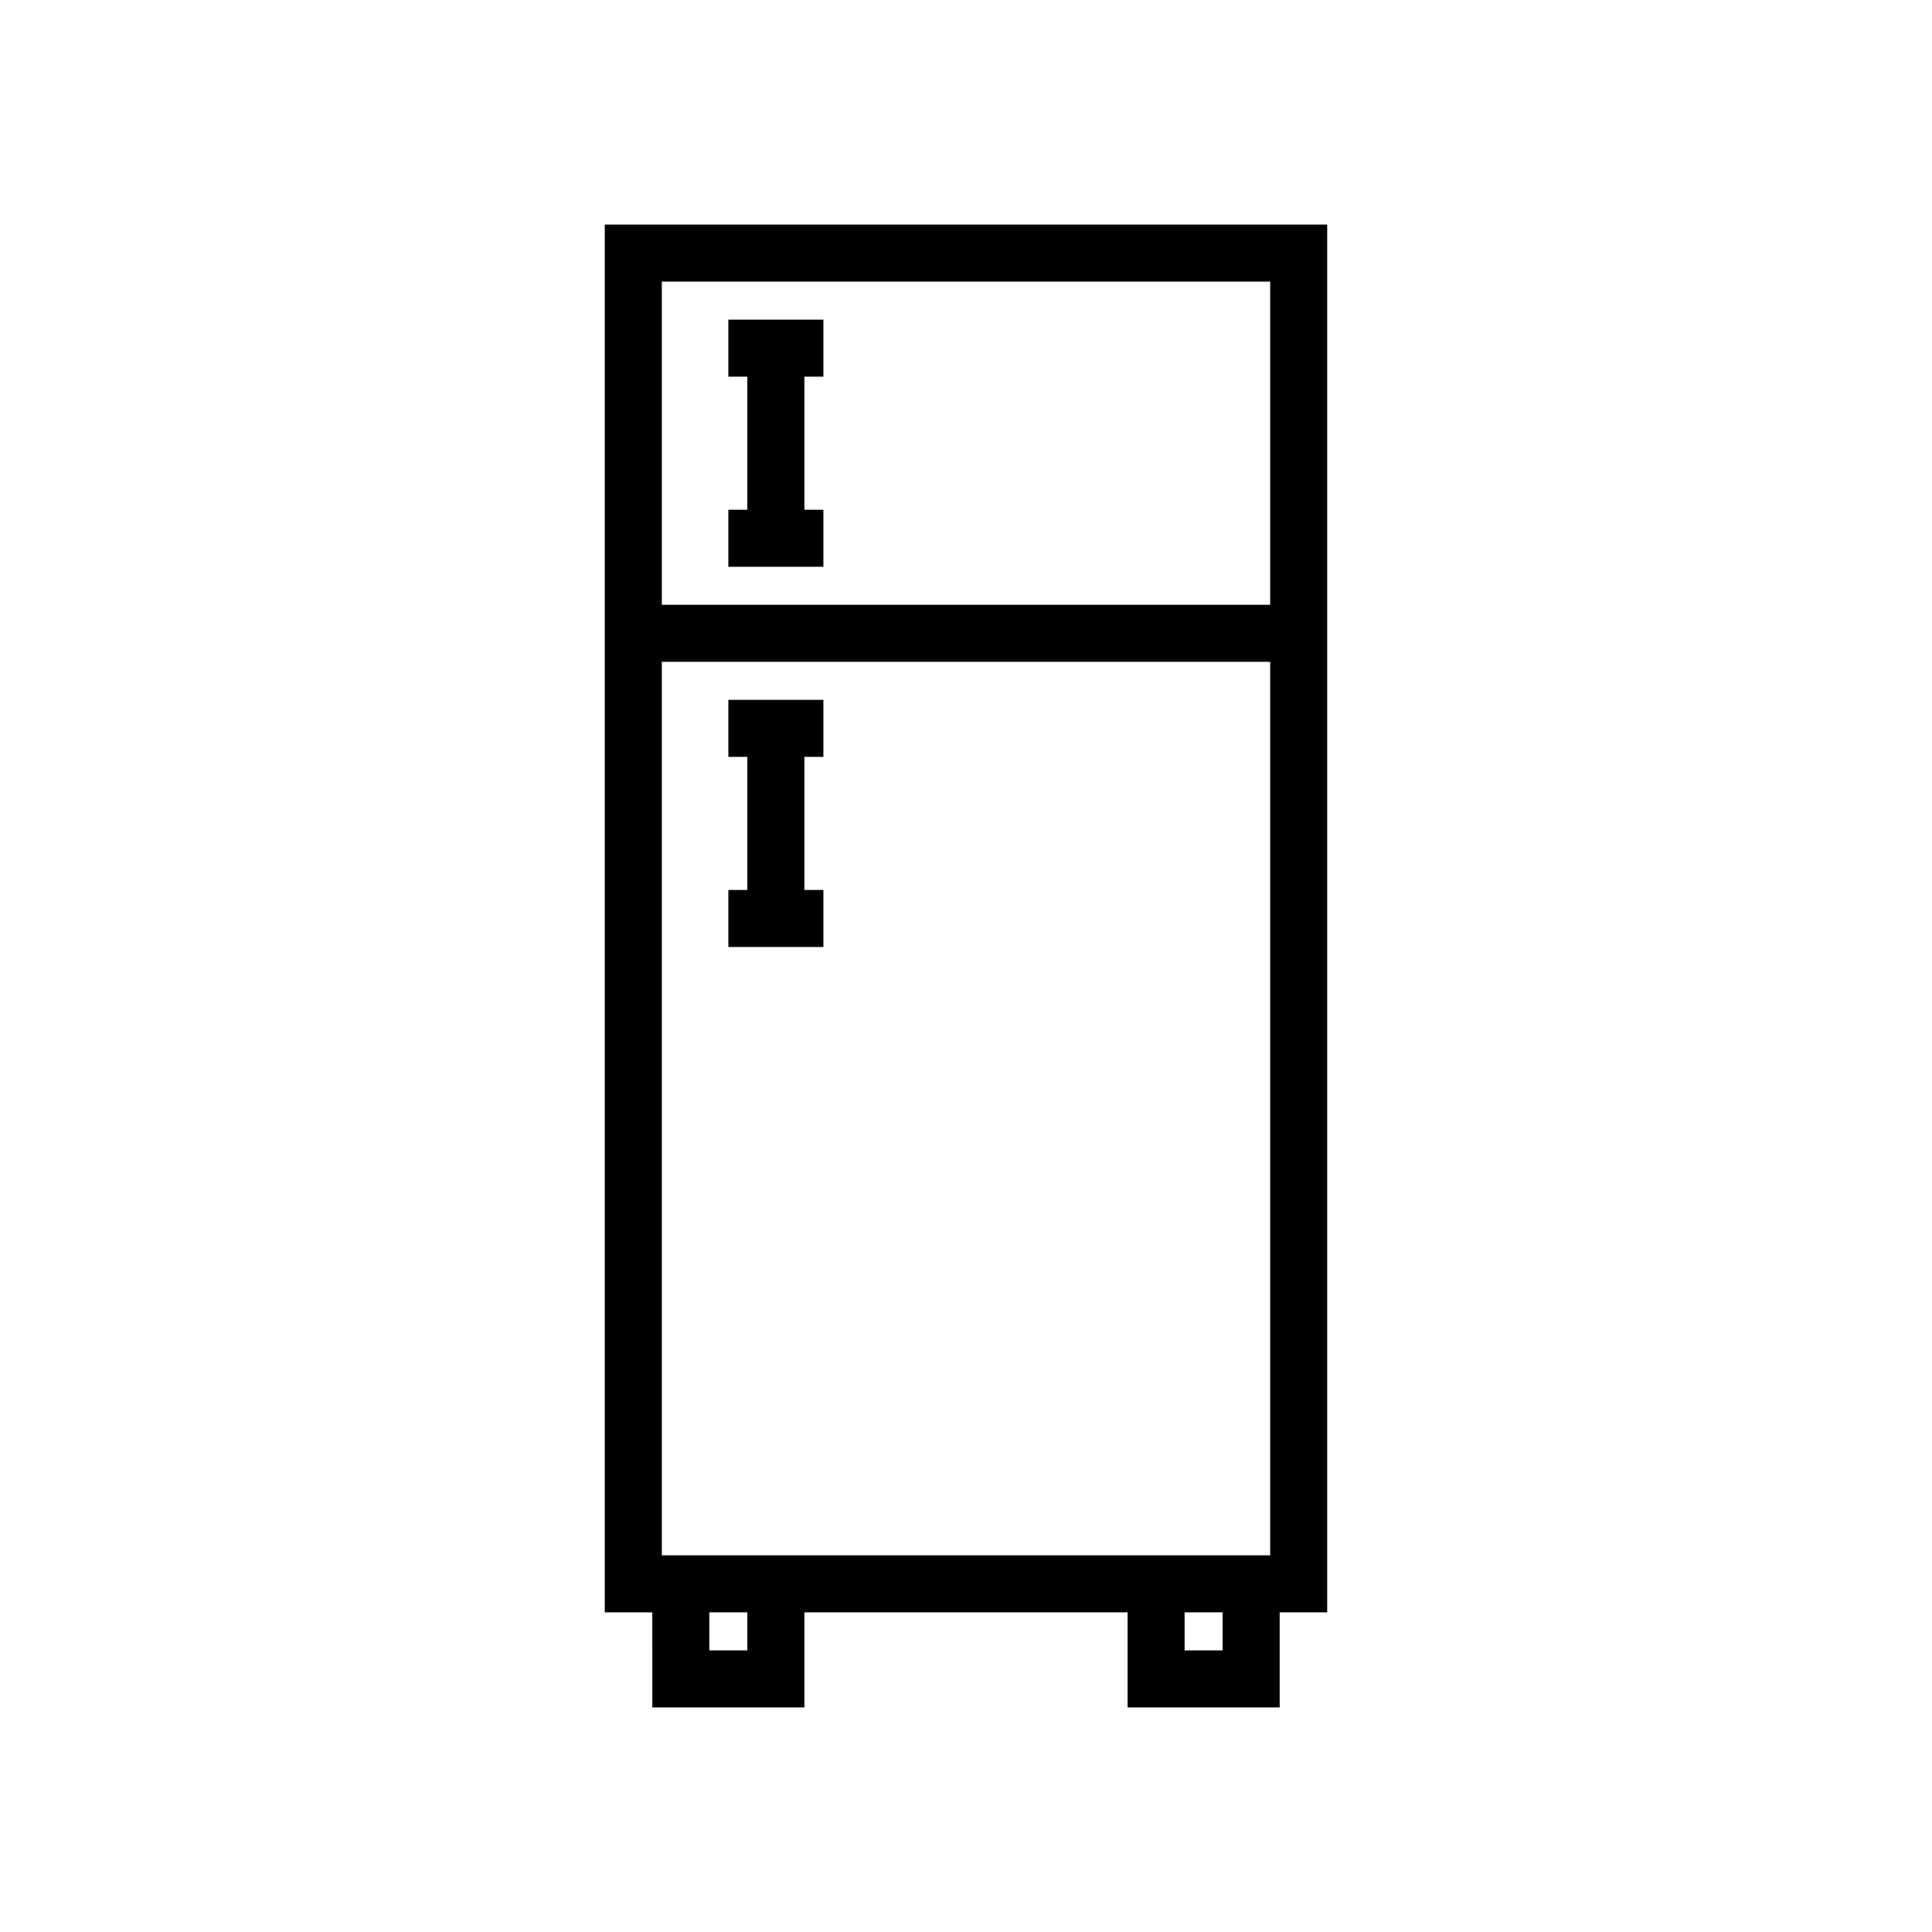 <?xml version="1.0" encoding="UTF-8"?>
<!-- Uploaded to: ICON Repo, www.iconrepo.com, Generator: ICON Repo Mixer Tools -->
<svg fill="#000000" width="800px" height="800px" version="1.1" viewBox="144 144 512 512" xmlns="http://www.w3.org/2000/svg">
 <g>
  <path d="m316.87 596.48h40.305v-25.191h85.648v25.191h40.305v-25.191h12.594v-367.78h-191.45v367.78h12.594zm25.188-15.113h-10.078v-10.078h10.078zm125.95 0h-10.078v-10.078h10.078zm-148.62-362.74h161.22v85.648l-161.22-0.004zm0 100.76h161.22v236.79h-161.22z"/>
  <path d="m337.02 243.82h5.035v35.27h-5.035v15.113h25.188v-15.113h-5.035v-35.27h5.035v-15.113h-25.188z"/>
  <path d="m362.21 379.85h-5.035v-35.27h5.035v-15.113h-25.188v15.113h5.035v35.27h-5.035v15.113h25.188z"/>
 </g>
</svg>
